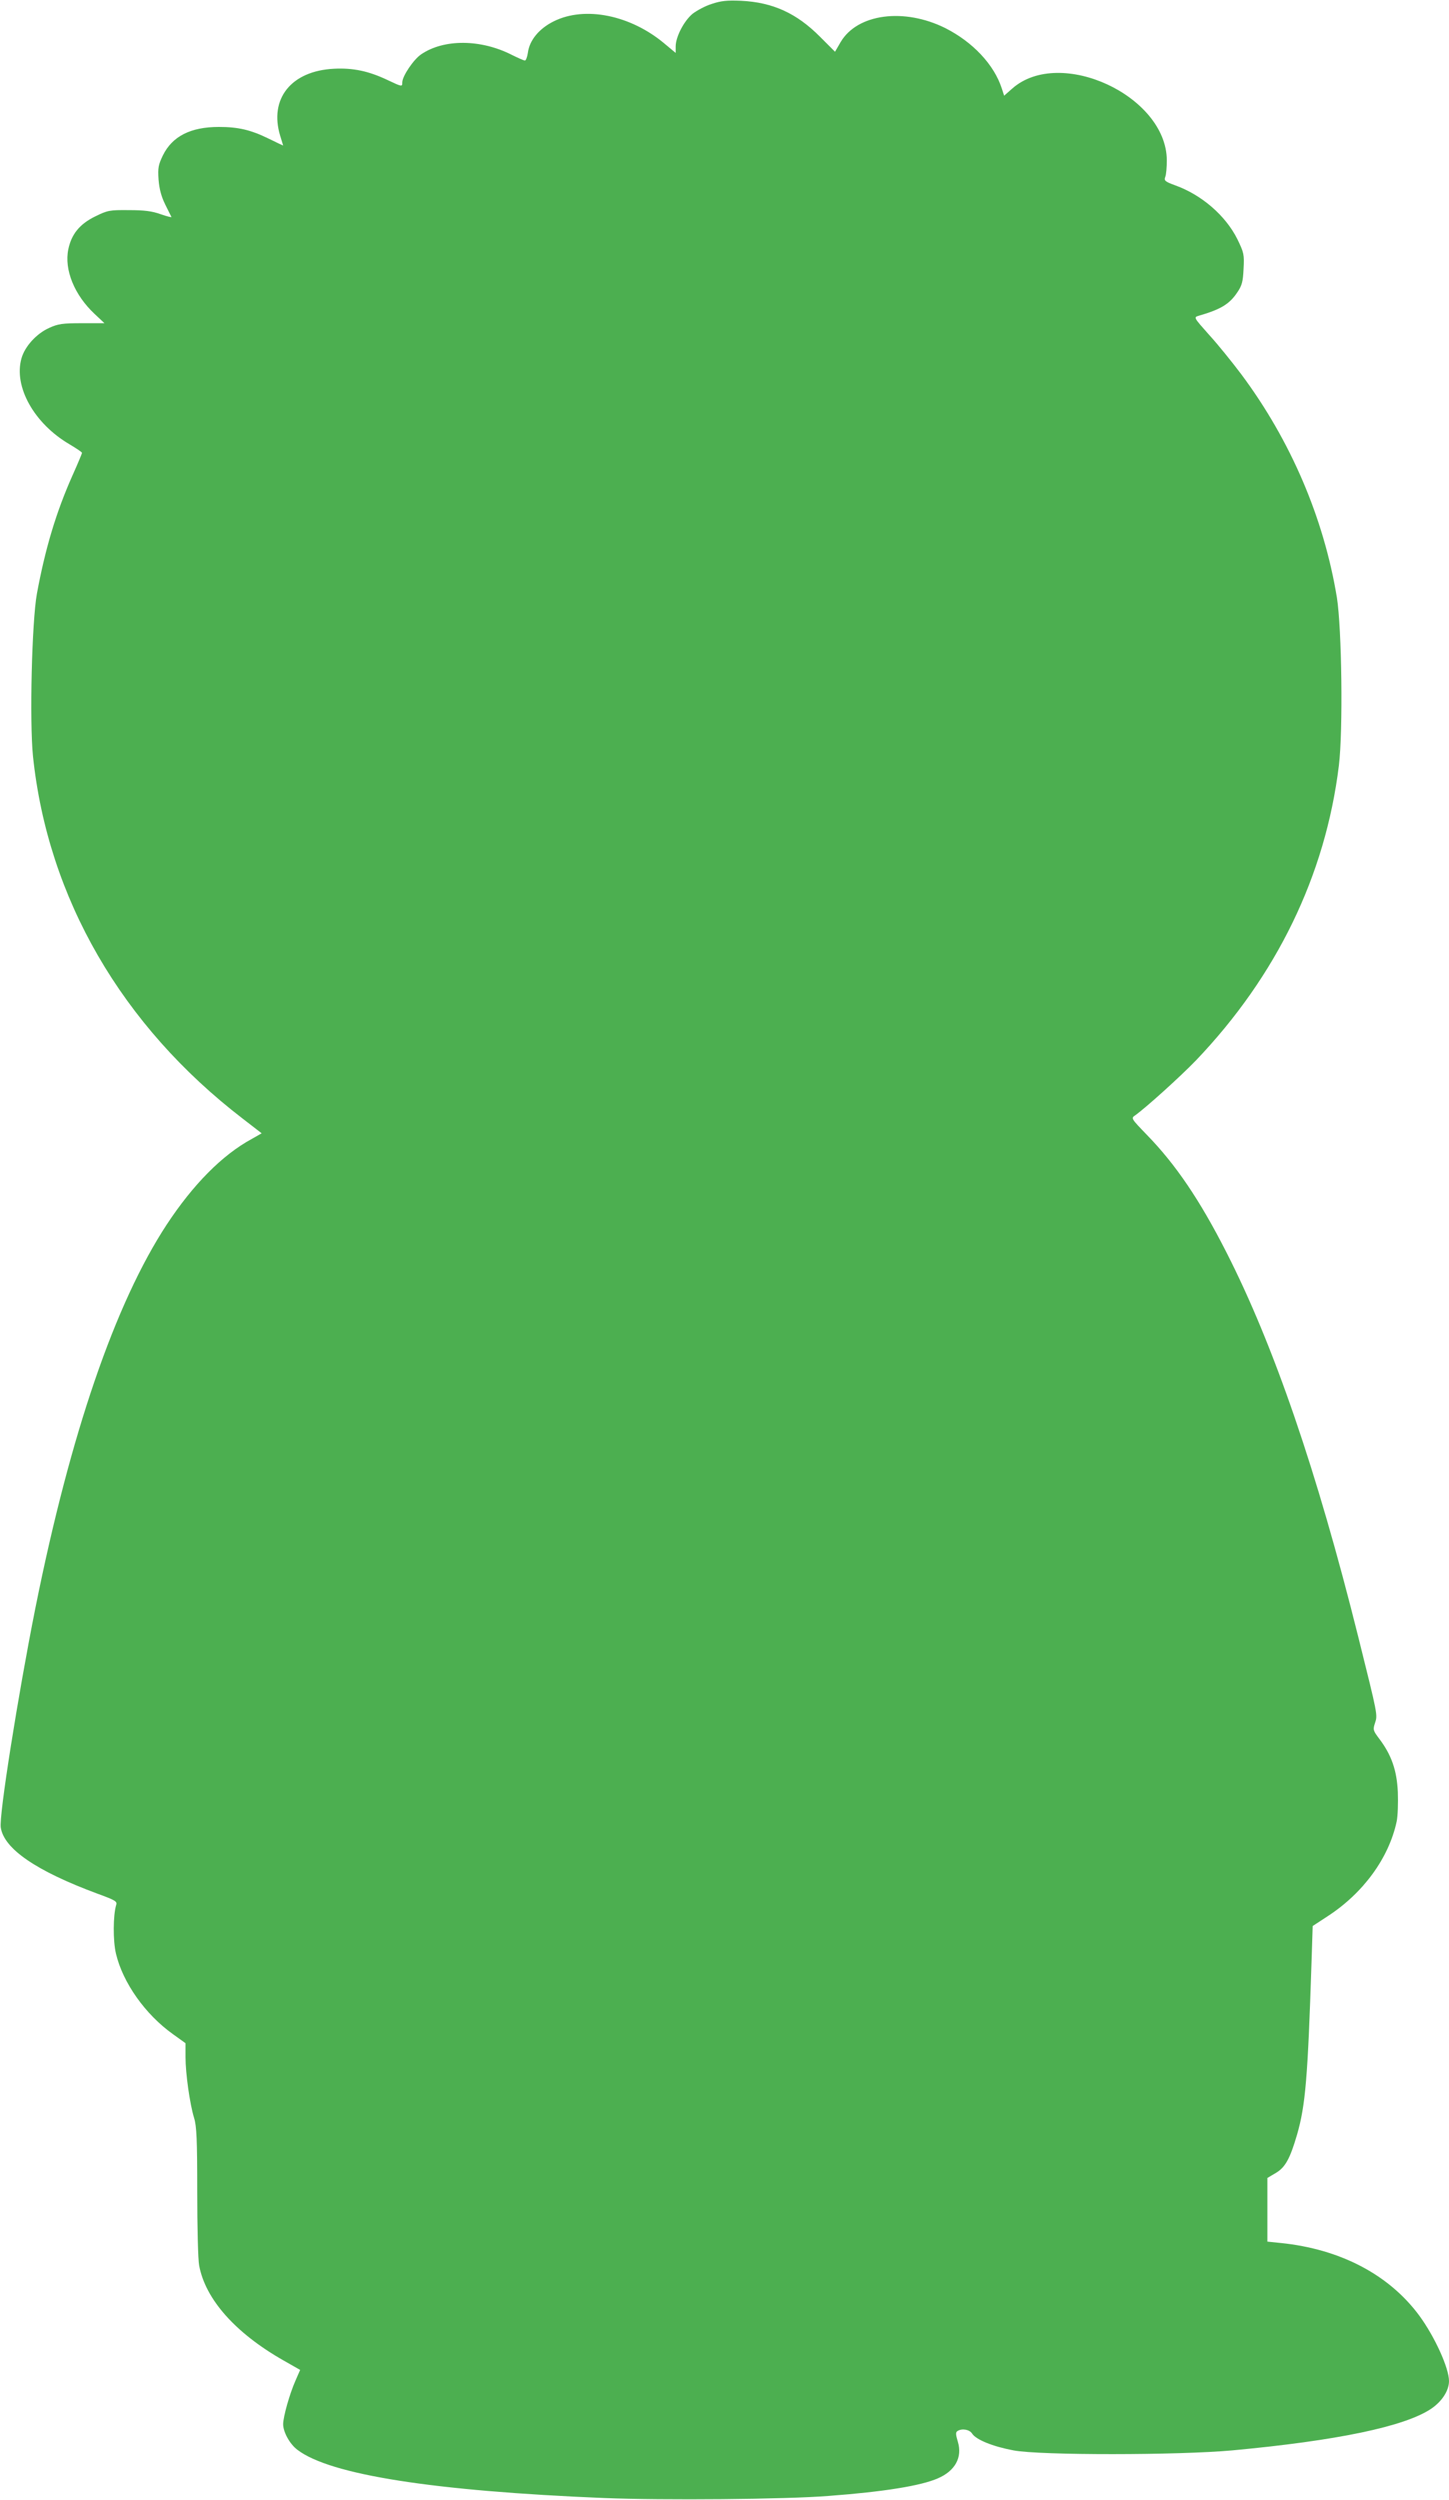 <?xml version="1.0" standalone="no"?>
<!DOCTYPE svg PUBLIC "-//W3C//DTD SVG 20010904//EN"
 "http://www.w3.org/TR/2001/REC-SVG-20010904/DTD/svg10.dtd">
<svg version="1.0" xmlns="http://www.w3.org/2000/svg"
 width="742pt" height="1280pt" viewBox="0 0 742 1280"
 preserveAspectRatio="xMidYMid meet">
<g transform="translate(0,1280) scale(0.1,-0.1)"
fill="#4caf50" stroke="none">
<path d="M3645 12780 c-33 -10 -77 -34 -99 -51 -44 -37 -86 -118 -86 -167 l0
-33 -60 50 c-173 144 -405 191 -564 112 -75 -37 -125 -97 -133 -162 -3 -21
-10 -39 -15 -39 -5 0 -35 13 -67 29 -159 81 -348 82 -464 3 -39 -26 -97 -112
-97 -144 0 -23 -1 -23 -75 12 -97 46 -176 63 -275 58 -219 -11 -333 -154 -275
-344 8 -27 15 -49 15 -49 0 -1 -33 15 -74 35 -92 45 -156 60 -255 60 -145 0
-239 -48 -287 -146 -23 -48 -26 -63 -22 -124 4 -49 14 -86 34 -127 16 -32 30
-61 32 -64 1 -3 -23 3 -55 14 -44 16 -84 21 -163 21 -99 1 -109 -1 -172 -32
-80 -39 -122 -91 -138 -168 -22 -105 31 -235 135 -332 l50 -47 -115 0 c-100 0
-122 -3 -168 -24 -65 -29 -125 -95 -142 -156 -41 -145 65 -334 246 -440 35
-21 64 -40 64 -44 0 -3 -22 -56 -49 -116 -84 -189 -139 -373 -182 -605 -26
-145 -38 -653 -20 -833 76 -725 454 -1379 1074 -1855 l97 -75 -51 -29 c-151
-82 -300 -233 -435 -438 -265 -404 -494 -1072 -673 -1965 -89 -447 -187 -1064
-177 -1123 17 -110 184 -223 494 -338 93 -34 103 -40 97 -58 -16 -54 -17 -183
-1 -250 35 -148 150 -311 292 -412 l64 -46 0 -71 c0 -84 22 -240 44 -312 13
-41 16 -112 16 -376 0 -180 4 -351 10 -380 32 -172 185 -345 431 -485 l86 -49
-24 -55 c-30 -68 -63 -185 -63 -223 0 -40 34 -102 73 -131 167 -128 697 -211
1572 -247 300 -12 927 -7 1150 11 281 21 472 52 558 90 88 38 126 107 102 187
-11 37 -12 49 -2 55 23 15 62 8 75 -13 20 -31 105 -66 212 -86 135 -26 847
-25 1120 0 538 50 881 122 1017 212 57 38 93 94 93 143 0 67 -73 227 -152 335
-155 210 -405 341 -710 372 l-68 7 0 163 0 163 44 26 c47 28 72 72 108 196 43
149 55 292 74 882 l6 186 78 51 c181 118 312 297 352 484 6 28 8 96 6 151 -5
112 -33 191 -96 274 -31 41 -32 46 -21 79 14 43 15 37 -86 443 -211 846 -432
1492 -676 1970 -135 265 -258 447 -406 599 -81 84 -82 85 -60 100 56 40 231
198 312 282 413 433 662 947 731 1508 22 180 15 703 -10 861 -67 408 -237 805
-490 1144 -46 61 -119 152 -164 201 -80 90 -80 90 -54 98 114 33 158 60 198
120 24 35 29 55 32 120 4 74 2 83 -32 153 -60 120 -182 226 -318 275 -52 19
-58 24 -51 43 5 12 8 50 8 86 -2 329 -546 582 -791 367 l-42 -37 -12 37 c-39
121 -147 237 -289 309 -211 105 -450 74 -536 -71 l-29 -50 -76 76 c-120 121
-242 177 -405 185 -72 3 -102 0 -150 -16z"/>
</g>
</svg>
